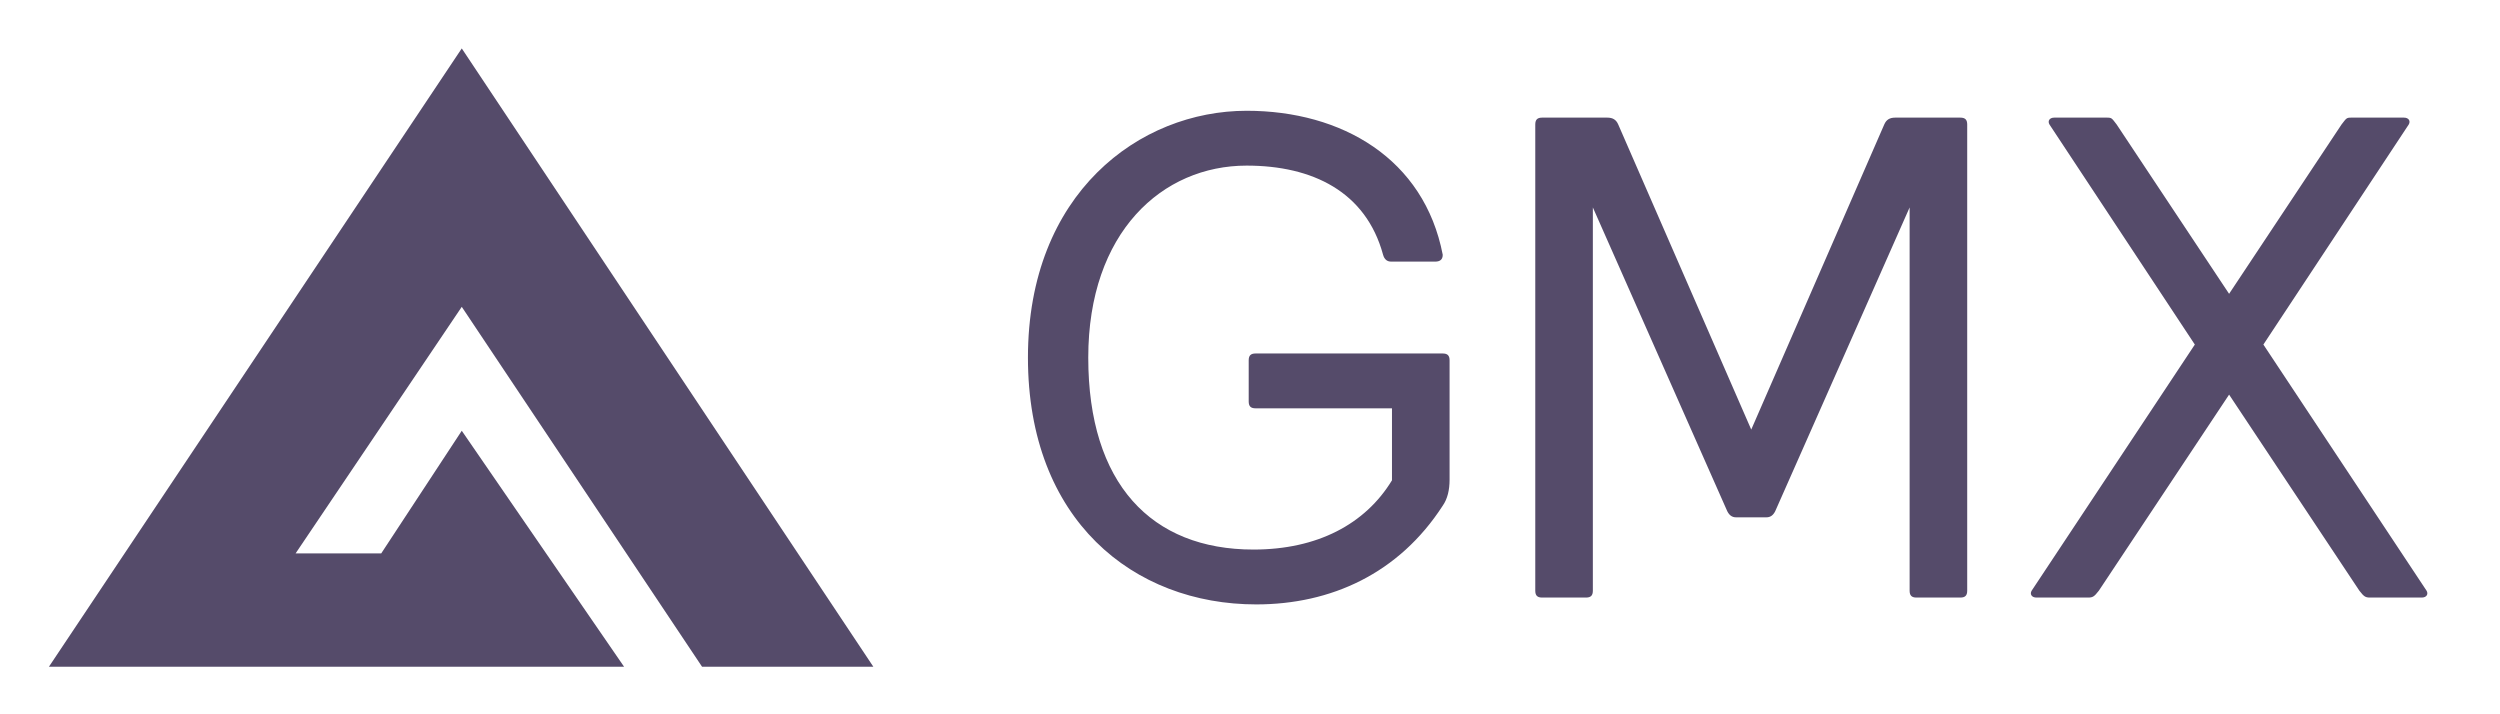 <svg width="119" height="34" viewBox="0 0 119 34" fill="none" xmlns="http://www.w3.org/2000/svg">
<g clip-path="url(#clip0_13175_14705)">
<mask id="mask0_13175_14705" style="mask-type:luminance" maskUnits="userSpaceOnUse" x="0" y="0" width="119" height="34">
<path d="M118.136 0H0V34H118.136V0Z" fill="white"/>
</mask>
<g mask="url(#mask0_13175_14705)">
<path d="M41.572 31.738L21.98 2.305L2.328 31.738H29.707L21.98 20.504L18.147 26.341H14.071L21.98 14.605L33.419 31.738H41.572Z" fill="#554B6A"/>
<path d="M59.764 16.826C59.536 16.826 59.438 16.924 59.438 17.152V19.11C59.438 19.338 59.536 19.436 59.764 19.436H66.258V22.863C64.986 24.952 62.701 26.159 59.666 26.159C54.804 26.159 51.801 23.026 51.801 17.021C51.801 11.049 55.326 7.883 59.34 7.883C62.473 7.883 65.018 9.124 65.834 12.126C65.899 12.355 66.03 12.453 66.226 12.453H68.315C68.543 12.453 68.674 12.355 68.674 12.126C67.793 7.557 63.876 5.273 59.34 5.273C54.249 5.273 48.93 9.189 48.93 17.022C48.93 24.756 53.955 28.77 59.797 28.77C63.354 28.77 66.585 27.302 68.674 24.071C68.902 23.745 69 23.32 69 22.831V17.152C69 16.924 68.902 16.826 68.674 16.826L59.764 16.826ZM93.639 5.926C93.639 5.697 93.541 5.599 93.312 5.599H90.212C89.951 5.599 89.788 5.697 89.69 5.926L83.359 20.448L77.028 5.926C76.93 5.697 76.767 5.599 76.506 5.599H73.405C73.177 5.599 73.079 5.697 73.079 5.926V28.117C73.079 28.346 73.177 28.444 73.405 28.444H75.494C75.722 28.444 75.82 28.346 75.82 28.117V9.874L82.217 24.332C82.315 24.527 82.445 24.625 82.641 24.625H84.077C84.273 24.625 84.403 24.527 84.501 24.332L90.898 9.874V28.117C90.898 28.346 90.996 28.444 91.224 28.444H93.313C93.541 28.444 93.639 28.346 93.639 28.117L93.639 5.926ZM100.753 5.926C100.525 5.632 100.525 5.599 100.296 5.599H97.783C97.555 5.599 97.457 5.762 97.555 5.926L104.474 16.401L96.707 28.117C96.609 28.28 96.707 28.444 96.935 28.444H99.382C99.611 28.444 99.676 28.411 99.905 28.117L106.105 18.784L112.306 28.117C112.534 28.411 112.6 28.444 112.828 28.444H115.276C115.504 28.444 115.602 28.28 115.504 28.117L107.737 16.401L114.656 5.926C114.753 5.762 114.656 5.599 114.427 5.599H111.914C111.686 5.599 111.686 5.632 111.457 5.926L106.105 13.986L100.753 5.926Z" fill="#554B6A"/>
</g>
</g>
<defs>
<clipPath id="clip0_13175_14705">
<rect width="118.136" height="34" fill="white"/>
</clipPath>
</defs>
</svg>
